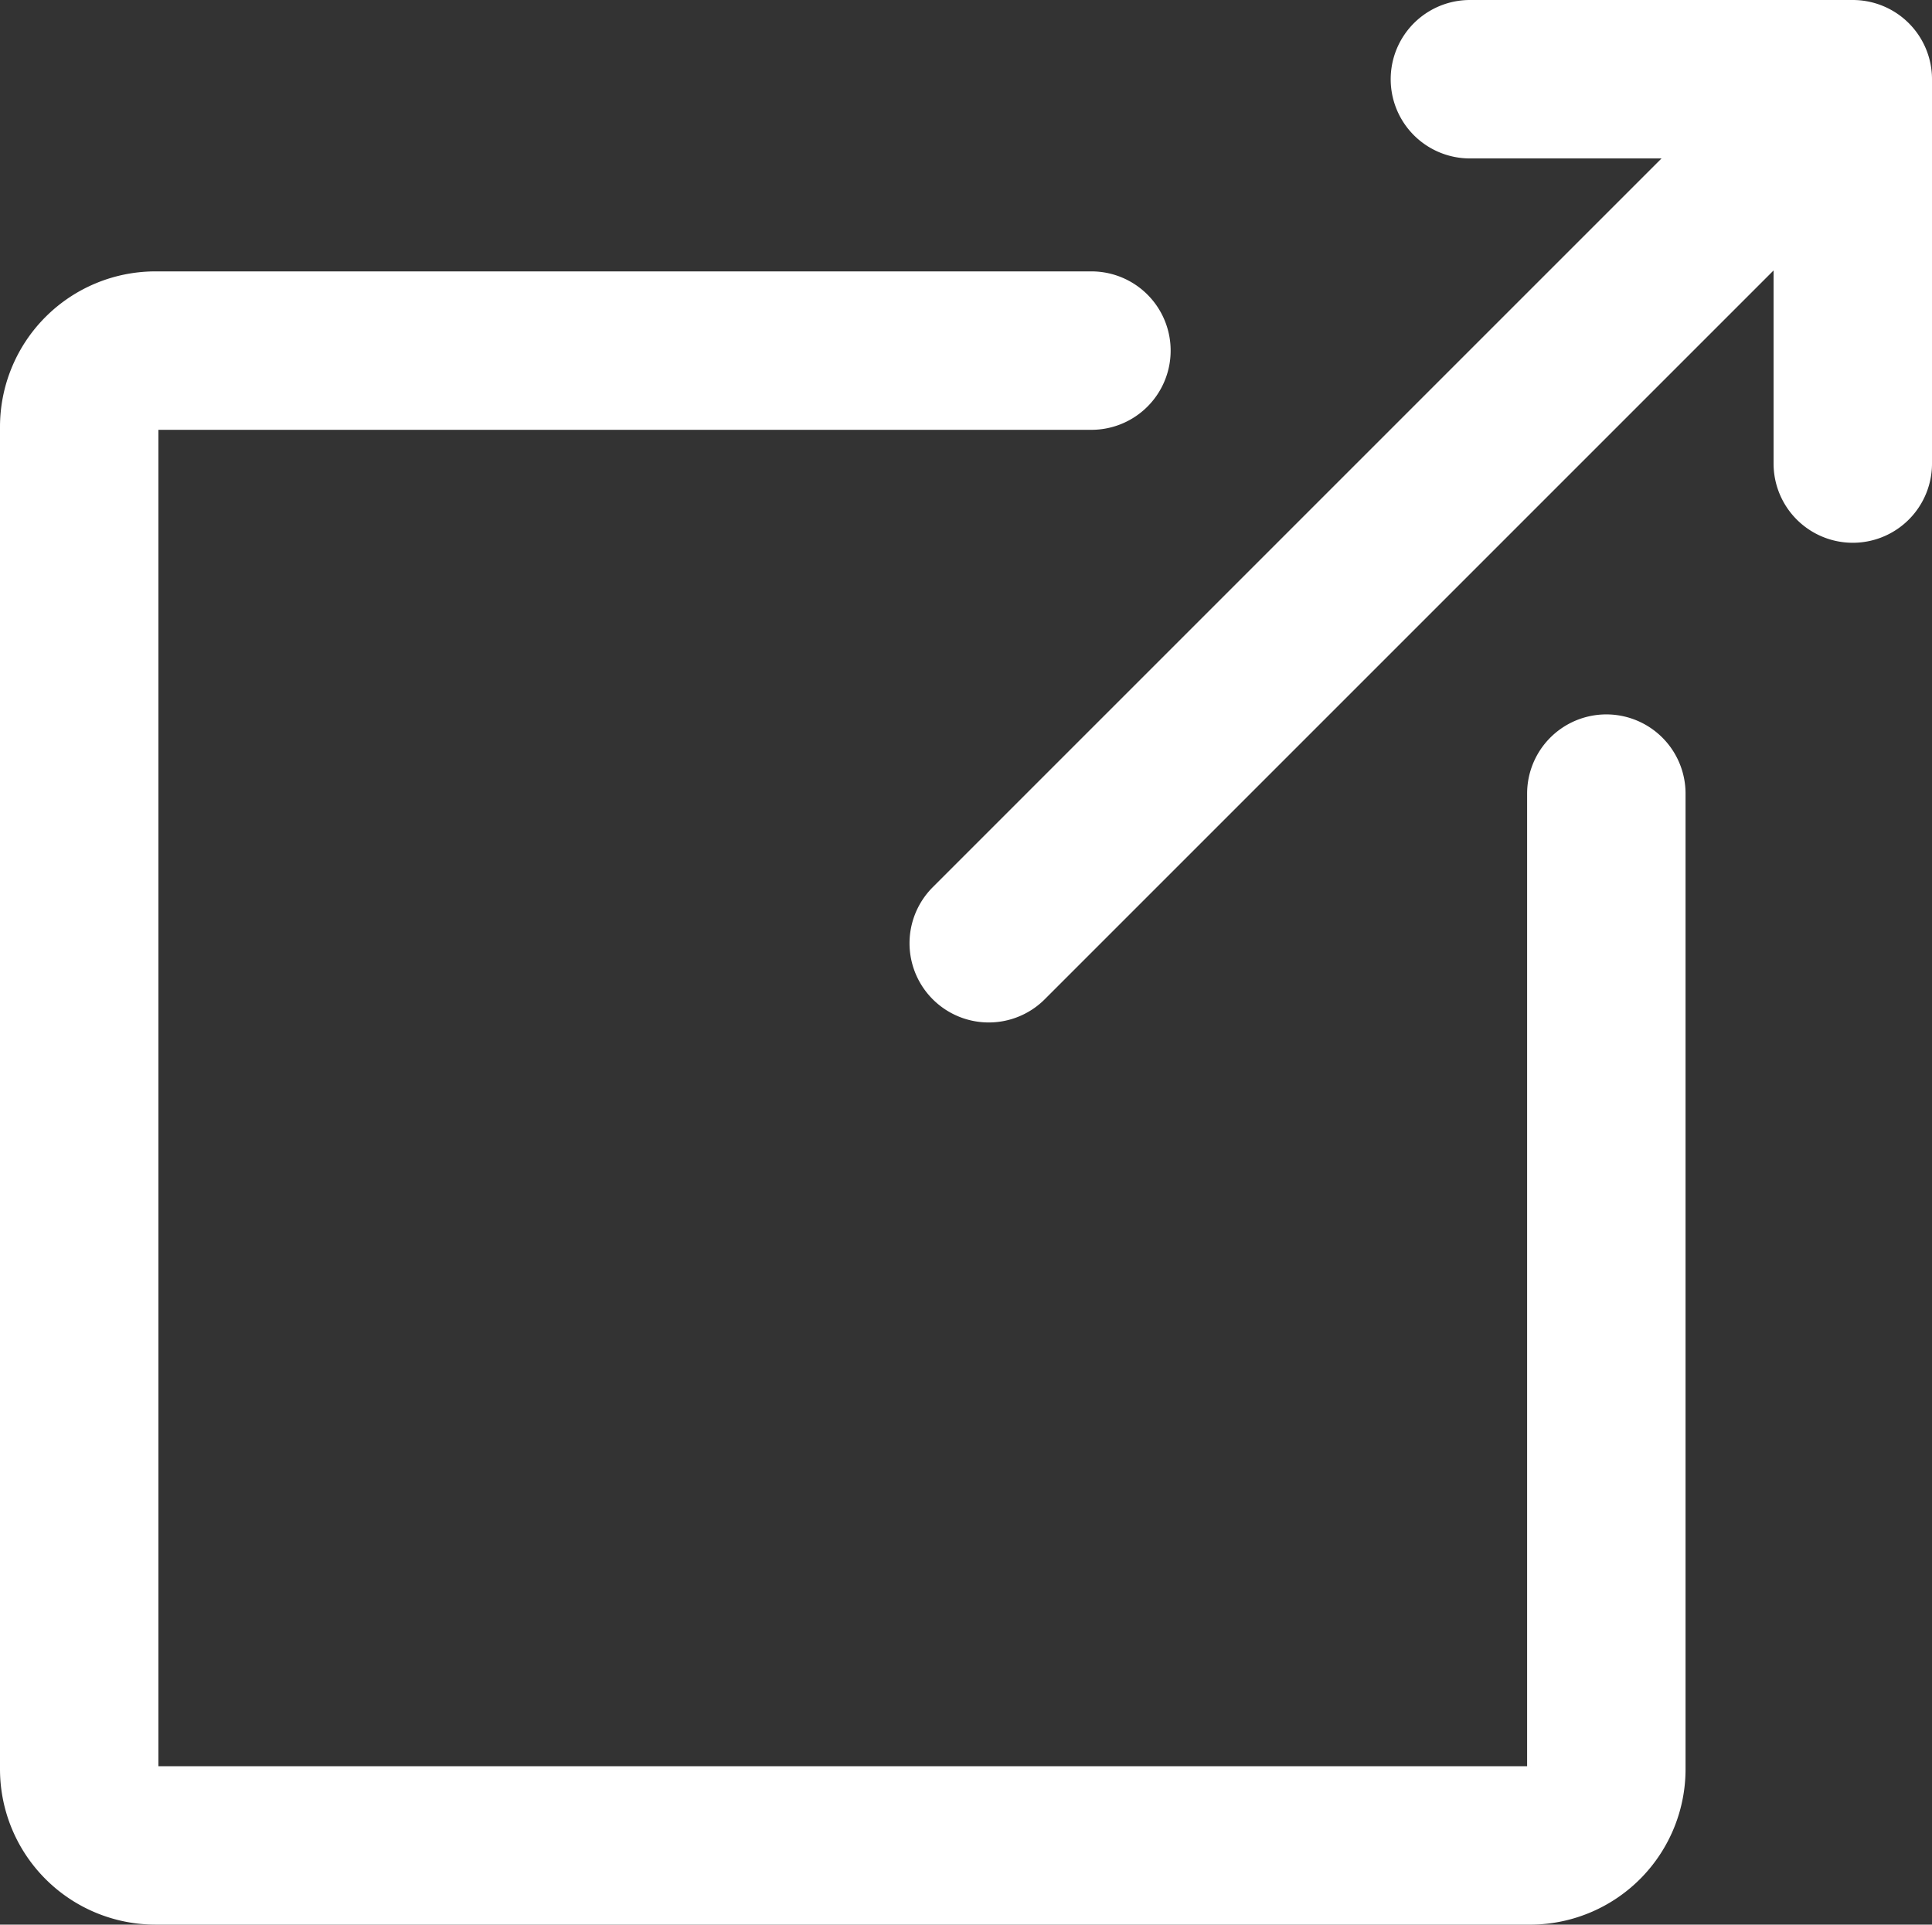 <svg xmlns="http://www.w3.org/2000/svg" viewBox="0 0 13.17 13.12"><rect x="0" y="0" width="13.17" height="13.12" fill="#333333" stroke="none"/><g id="レイヤー_2" data-name="レイヤー 2"><path d="M6.74 6.43L12.63.54m-2.61 0h2.61v2.62m-5.19-.77H1.06a.52.52 0 00-.52.52v9.15a.52.52 0 00.52.52h9.38a.52.52 0 00.51-.52V5.41" fill="none" stroke="#fff" stroke-linecap="round" stroke-linejoin="round" stroke-width="1.08" id="レイヤー_1-2" data-name="レイヤー 1"/></g></svg>